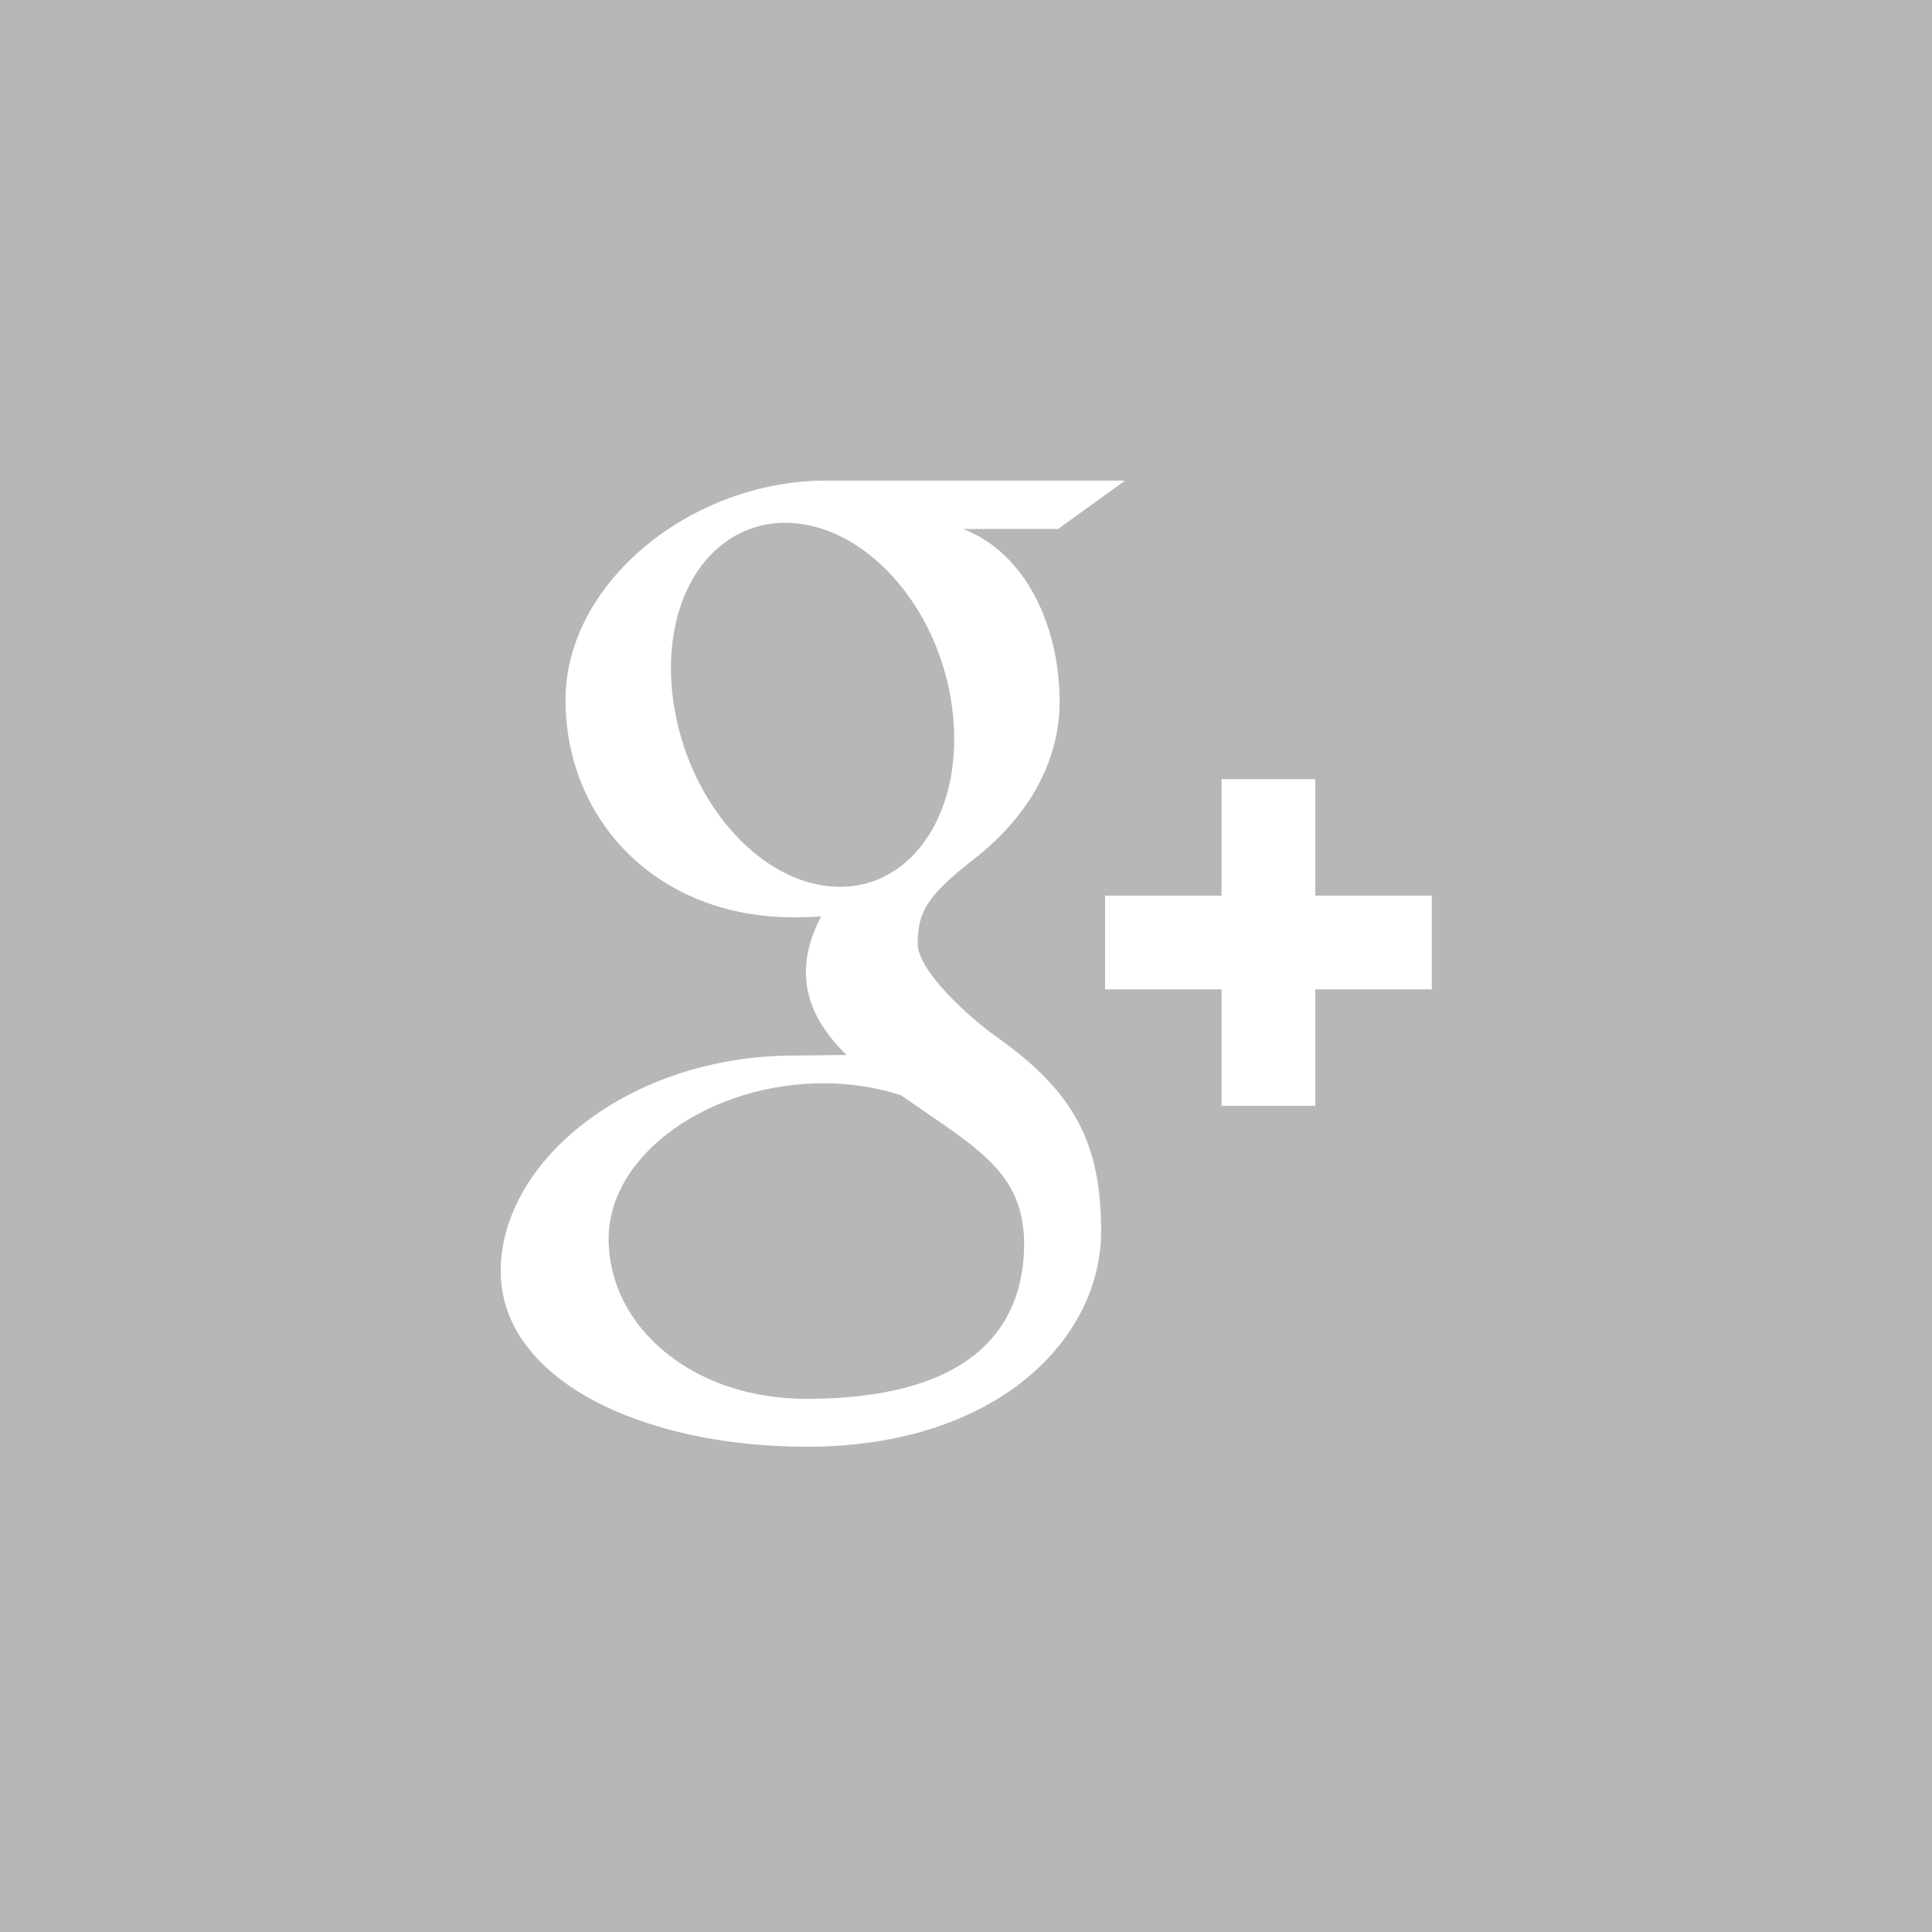 <?xml version="1.0" encoding="UTF-8" standalone="no"?>
<!-- Generator: Adobe Illustrator 16.0.4, SVG Export Plug-In . SVG Version: 6.00 Build 0)  -->

<svg
   xmlns:dc="http://purl.org/dc/elements/1.1/"
   xmlns:cc="http://creativecommons.org/ns#"
   xmlns:rdf="http://www.w3.org/1999/02/22-rdf-syntax-ns#"
   xmlns:svg="http://www.w3.org/2000/svg"
   xmlns="http://www.w3.org/2000/svg"
   xmlns:sodipodi="http://sodipodi.sourceforge.net/DTD/sodipodi-0.dtd"
   xmlns:inkscape="http://www.inkscape.org/namespaces/inkscape"
   version="1.1"
   id="Capa_1"
   x="0px"
   y="0px"
   width="34.016"
   height="34.021"
   viewBox="0 0 34.016 34.021"
   enable-background="new 0 0 218 63"
   xml:space="preserve"
   inkscape:version="0.91 r13725"
   sodipodi:docname="gp.svg"><defs
     id="defs29" /><sodipodi:namedview
     pagecolor="#ffffff"
     bordercolor="#666666"
     borderopacity="1"
     objecttolerance="10"
     gridtolerance="10"
     guidetolerance="10"
     inkscape:pageopacity="0"
     inkscape:pageshadow="2"
     inkscape:window-width="640"
     inkscape:window-height="480"
     id="namedview27"
     showgrid="false"
     fit-margin-top="0"
     fit-margin-left="0"
     fit-margin-right="0"
     fit-margin-bottom="0"
     inkscape:zoom="1.8256881"
     inkscape:cx="16.504"
     inkscape:cy="20.81"
     inkscape:window-x="0"
     inkscape:window-y="0"
     inkscape:window-maximized="0"
     inkscape:current-layer="Capa_1" /><g
     id="g7"
     transform="translate(-92.496,-18.289)"><path
       d="m 108.357,37.572 c -0.398,-0.129 -0.84,-0.205 -1.311,-0.21 -2.021,-0.022 -3.834,1.232 -3.834,2.739 0,1.538 1.461,2.817 3.482,2.817 2.844,0 3.834,-1.201 3.834,-2.739 0,-0.186 -0.023,-0.366 -0.066,-0.543 -0.22,-0.869 -1.009,-1.3 -2.105,-2.064 z"
       id="path9"
       inkscape:connector-curvature="0"
       style="fill:#b7b7b7" /><path
       d="m 109.26,30.748 c -0.234,-1.782 -1.525,-3.212 -2.881,-3.253 -1.357,-0.04 -2.268,1.324 -2.033,3.106 0.235,1.782 1.525,3.26 2.881,3.301 1.357,0.041 2.267,-1.372 2.033,-3.154 z"
       id="path11"
       inkscape:connector-curvature="0"
       style="fill:#b7b7b7" /><path
       d="m 92.496,18.289 0,34.021 34.016,0 0,-34.021 -34.016,0 z m 14.209,25.472 c -2.924,0 -5.393,-1.19 -5.393,-3.093 0,-1.933 2.252,-3.795 5.178,-3.795 0.316,0 0.609,-0.009 0.912,-0.009 -0.4,-0.39 -0.717,-0.868 -0.717,-1.457 0,-0.348 0.111,-0.685 0.268,-0.982 -0.158,0.011 -0.32,0.015 -0.488,0.015 -2.402,0 -4.012,-1.71 -4.012,-3.828 0,-2.072 2.223,-3.861 4.584,-3.861 l 5.268,0 -1.18,0.852 -1.67,0 c 1.107,0.427 1.697,1.718 1.697,3.043 0,1.113 -0.615,2.07 -1.486,2.751 -0.85,0.665 -1.012,0.942 -1.012,1.508 0,0.481 0.91,1.301 1.387,1.639 1.391,0.983 1.842,1.897 1.842,3.424 0,1.9 -1.842,3.793 -5.178,3.793 z m 11,-8.053 -2.051,0 0,2.051 -1.65,0 0,-2.051 -2.051,0 0,-1.65 2.051,0 0,-2.051 1.65,0 0,2.051 2.051,0 0,1.65 z"
       id="path13"
       inkscape:connector-curvature="0"
       style="fill:#b7b7b7" /></g></svg>